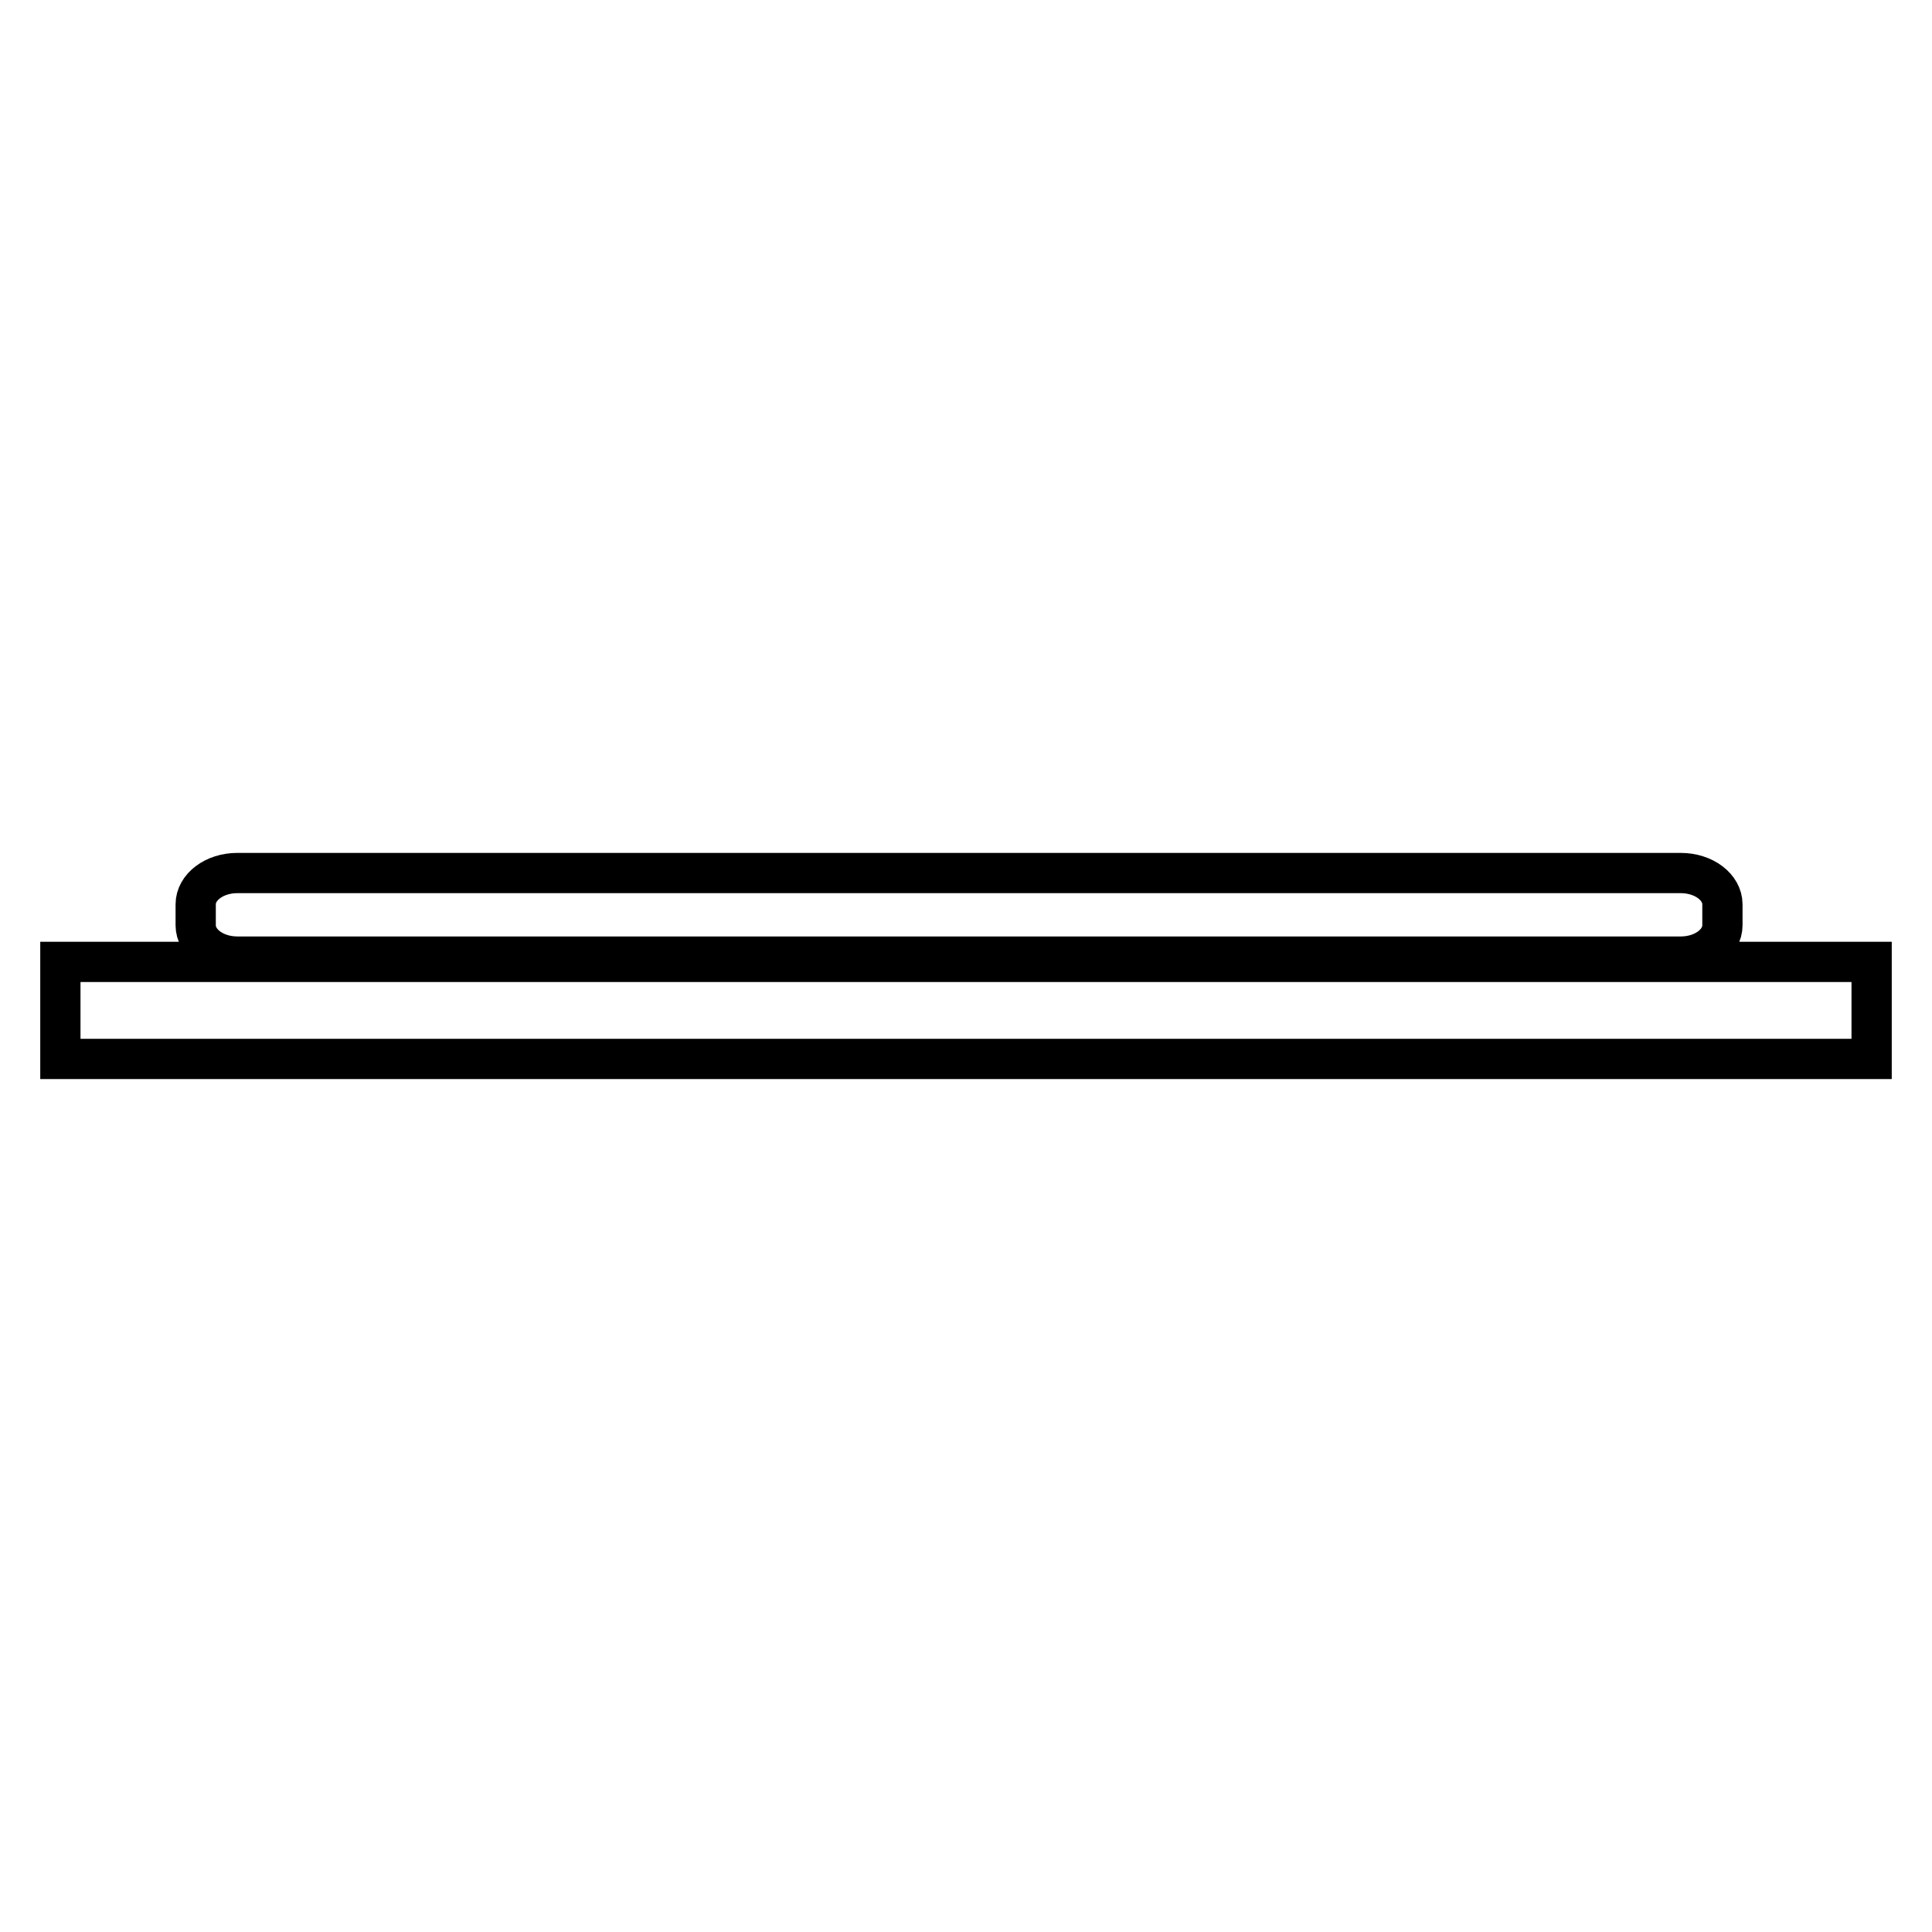 <?xml version="1.0" encoding="utf-8"?>
<!-- Generator: Adobe Illustrator 16.0.0, SVG Export Plug-In . SVG Version: 6.00 Build 0)  -->
<!DOCTYPE svg PUBLIC "-//W3C//DTD SVG 1.1//EN" "http://www.w3.org/Graphics/SVG/1.1/DTD/svg11.dtd">
<svg version="1.1" id="Layer_1" xmlns="http://www.w3.org/2000/svg" xmlns:xlink="http://www.w3.org/1999/xlink" x="0px" y="0px"
	 width="48px" height="48px" viewBox="0 0 48 48" enable-background="new 0 0 48 48" xml:space="preserve">
<g id="flat_Tv56">
	<g>
		<rect x="1.5" y="23.898" fill="none" stroke="#000000" stroke-miterlimit="10" width="45" height="2.411"/>
		<path fill="none" stroke="#000000" stroke-miterlimit="10" d="M42.793,22.988c0,0.43-0.463,0.778-1.035,0.778H5.896
			c-0.571,0-1.034-0.349-1.034-0.778v-0.52c0-0.429,0.463-0.778,1.034-0.778h35.862c0.572,0,1.035,0.35,1.035,0.778V22.988z"/>
	</g>
</g>
</svg>
